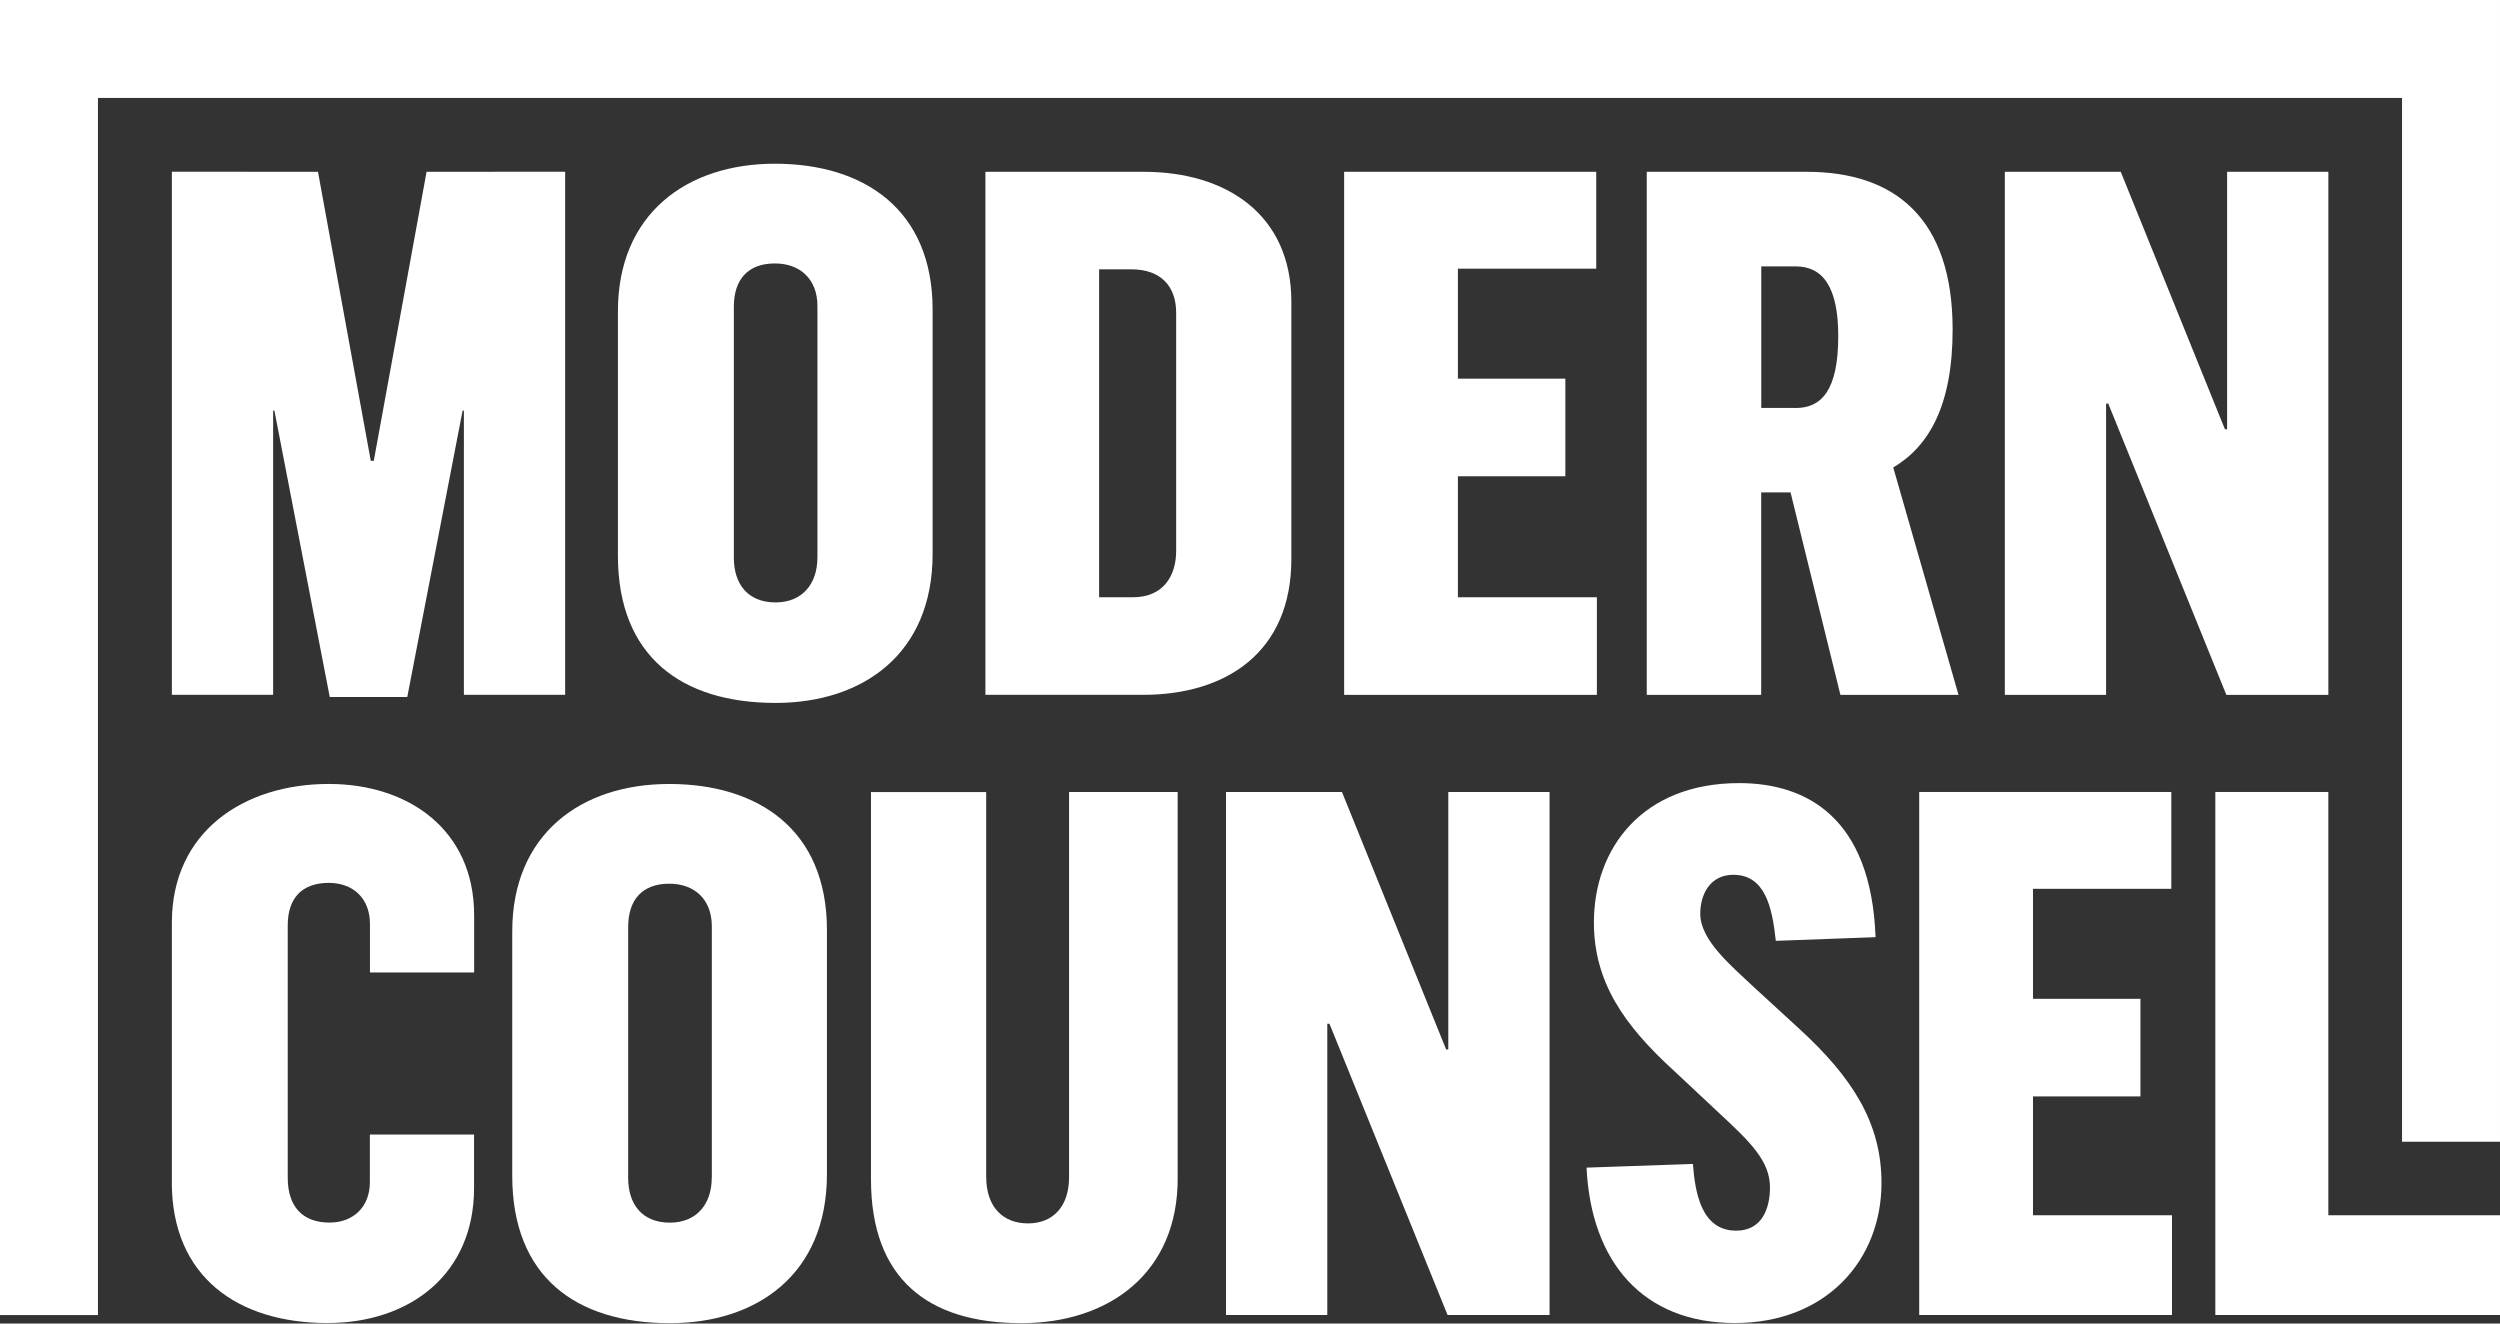 <?xml version="1.0" encoding="UTF-8"?>
<svg xmlns="http://www.w3.org/2000/svg" fill="none" height="63" viewBox="0 0 119 63" width="119">
  <rect x="0" y="0" width="119" height="63" fill="#333333" stroke="none"/>
  <g fill="#fff">
    <path d="m29.413 26.44v-11.628c0-4.609 3.248-7.019 7.472-7.019 4.224 0 7.507 2.164 7.507 6.948v11.628c0 4.784-3.351 7.09-7.472 7.09-4.47 0-7.508-2.2-7.508-7.019zm9.497.103v-11.978c0-1.29-.838-2.025-2.025-2.025-1.29 0-1.954.77-1.954 2.061v11.942c0 1.258.663 2.132 1.989 2.132 1.258 0 1.989-.873 1.989-2.132z"></path>
    <path d="m46.906 8.178h7.543c3.911 0 7.019 2.025 7.019 6.181v12.256c0 4.435-3.108 6.459-7.055 6.459h-7.507zm7.019 20.252c1.501 0 2.06-1.084 2.06-2.199v-11.35c0-1.223-.699-2.061-2.132-2.061h-1.536v15.61z"></path>
    <path d="m63.984 8.178h11.996v4.609h-6.584v5.237h5.115v4.645h-5.115v5.761h6.616v4.645h-12.031v-24.897z"></path>
    <path d="m78.386 8.178h7.611c4.224 0 6.948 2.235 6.948 7.507 0 3.597-1.116 5.554-2.827 6.566l3.108 10.826h-5.622l-2.374-9.639h-1.397v9.639h-5.447zm7.09 11.243c1.223 0 2.025-.838 2.025-3.422 0-2.338-.734-3.319-2.025-3.319h-1.64v6.737h1.64z"></path>
    <path d="m95.43 8.178h5.518l4.959 12.256h.103v-12.256h4.82v24.897h-4.856l-5.621-13.864h-.104v13.864h-4.819z"></path>
    <path d="m20.305 8.178-2.513 13.757h-.143l-2.513-13.757-6.955-.004v24.9h4.82v-13.528h.061l2.634 13.632h3.69l2.634-13.632h.061v13.528h4.82v-24.9z"></path>
    <path d="m8.181 56.277v-12.363c0-4.296 3.387-6.598 7.472-6.598 3.772 0 6.916 2.164 6.916 6.249v2.724h-4.959v-2.307c0-1.223-.802-1.957-1.957-1.957-1.29 0-1.957.734-1.957 2.025v12.013c0 1.362.699 2.132 1.989 2.132 1.116 0 1.921-.734 1.921-1.921v-2.271h4.959v2.549c0 4.085-3.037 6.424-6.983 6.424-4.224 0-7.404-2.164-7.404-6.705z"></path>
    <path d="m24.383 55.964v-11.628c0-4.609 3.248-7.019 7.472-7.019s7.507 2.164 7.507 6.948v11.628c0 4.784-3.351 7.09-7.472 7.09-4.47 0-7.507-2.2-7.507-7.019zm9.5.103v-11.978c0-1.29-.838-2.025-2.025-2.025-1.29 0-1.957.77-1.957 2.06v11.942c0 1.258.663 2.132 1.989 2.132 1.258 0 1.989-.873 1.989-2.132z"></path>
    <path d="m41.459 56.138v-18.437h5.483v18.298c0 1.501.838 2.235 1.989 2.235 1.223 0 1.957-.838 1.957-2.2v-18.334h5.169v18.334c.036 4.538-3.248 6.948-7.44 6.948-4.47 0-7.158-2.132-7.158-6.844z"></path>
    <path d="m58.359 37.698h5.518l4.959 12.256h.103v-12.256h4.82v24.896h-4.855l-5.622-13.864h-.103v13.864h-4.82z"></path>
    <path d="m75.52 55.579 5.062-.175c.103 1.326.385 3.176 2.061 3.176 1.223 0 1.608-1.048 1.608-2.061 0-1.258-.945-2.164-2.374-3.494l-2.2-2.06c-2.374-2.164-3.807-4.224-3.807-7.055 0-3.526 2.303-6.634 6.912-6.634 3.212 0 6.285 1.64 6.495 7.333l-4.748.175c-.175-1.64-.524-3.144-2.025-3.144-1.084 0-1.572.909-1.572 1.85 0 1.258 1.433 2.445 2.584 3.526l2.132 1.957c2.513 2.303 3.911 4.47 3.911 7.333 0 3.668-2.62 6.67-6.984 6.67s-6.844-2.898-7.055-7.404z"></path>
    <path d="m91.359 37.698h11.995v4.609h-6.584v5.237h5.115v4.645h-5.115v5.657h6.616v4.748h-12.031v-24.896z"></path>
    <path d="m105.45 37.698h5.379v20.148h8.171v4.748h-13.55z"></path>
    <path d="m0 0v62.598h4.663v-57.935h109.674v49.683h4.663v-54.345z"></path>
  </g>
</svg>
